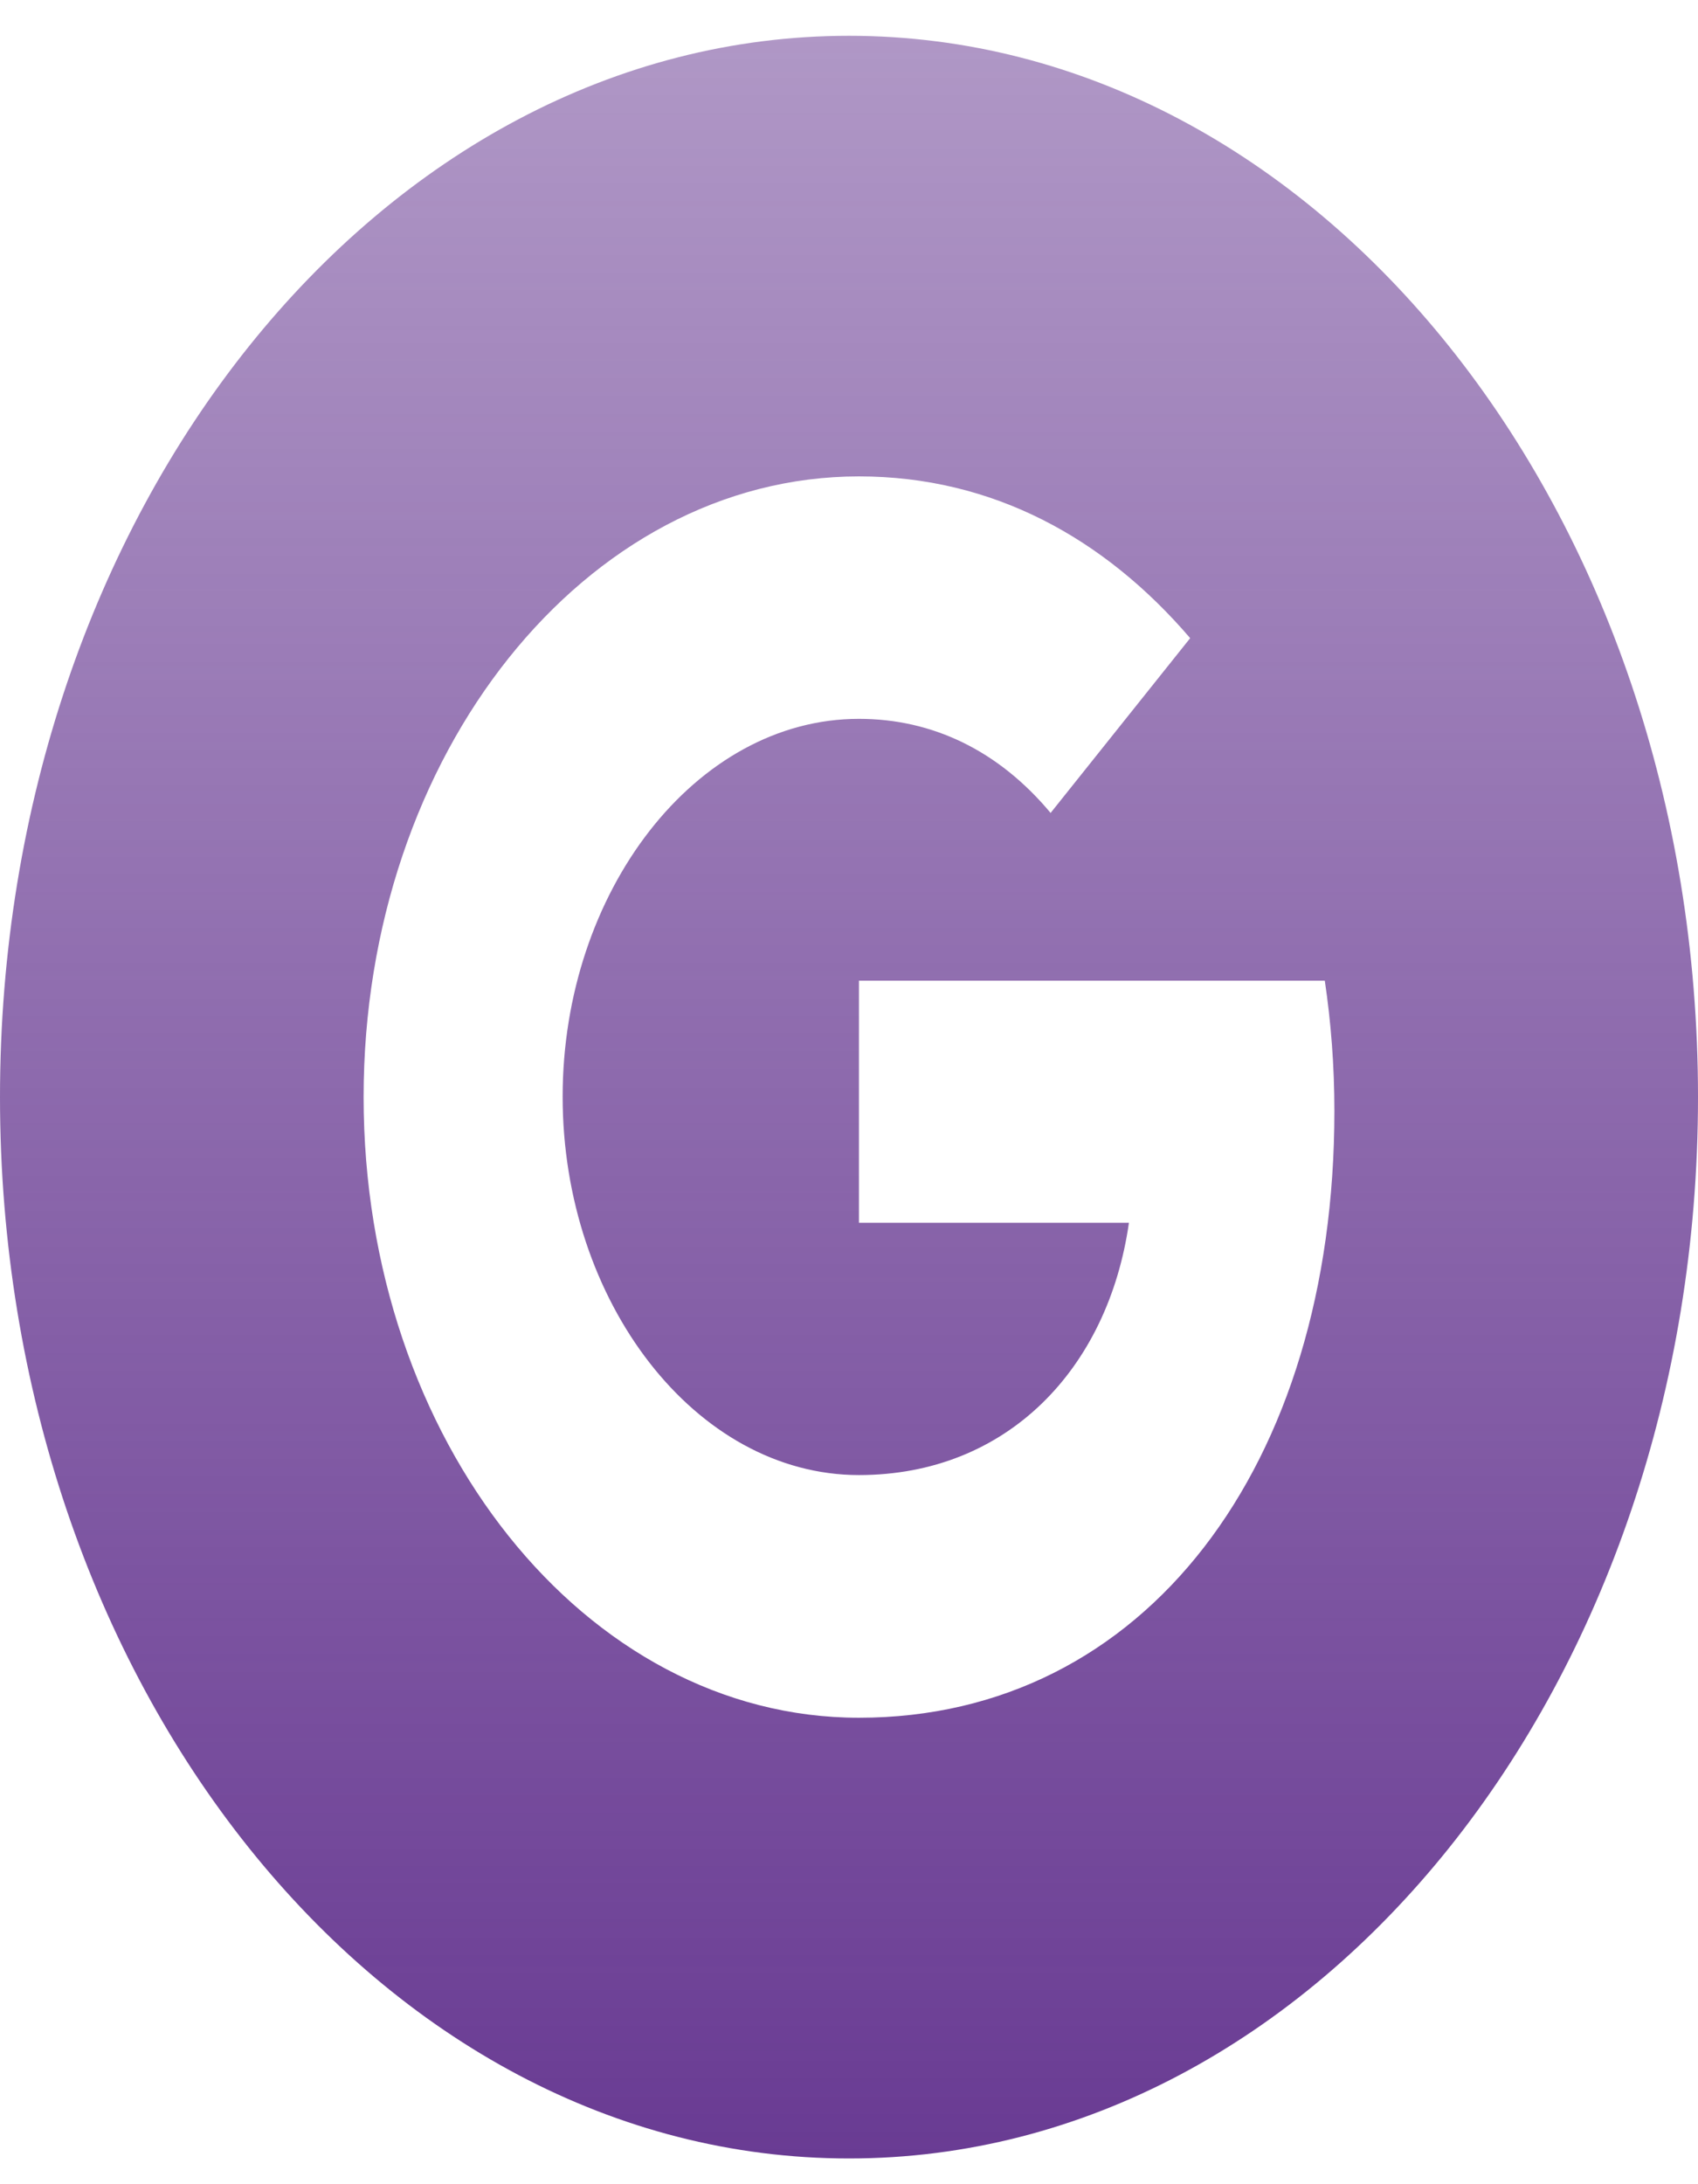 <svg width="14" height="18" viewBox="0 0 14 18" fill="none" xmlns="http://www.w3.org/2000/svg">
<path id="Vector" fill-rule="evenodd" clip-rule="evenodd" d="M7 0.295C3.134 0.295 0 4.211 0 9.041C0 13.871 3.134 17.788 7 17.788C10.866 17.788 14 13.871 14 9.041C14 4.211 10.866 0.295 7 0.295ZM7.082 14.156C4.825 14.156 2.998 11.868 2.998 9.041C2.998 6.215 4.825 3.926 7.082 3.926C8.184 3.926 9.106 4.434 9.813 5.259L8.661 6.701V6.698C8.233 6.186 7.689 5.924 7.082 5.924C5.734 5.924 4.639 7.35 4.639 9.038C4.639 10.726 5.734 12.156 7.082 12.156C8.304 12.156 9.136 11.28 9.308 10.077H7.082V8.082H10.923C10.974 8.425 11.002 8.782 11.002 9.156C11.002 12.079 9.44 14.156 7.082 14.156Z" fill="url(#paint0_linear_16_293)"/>
<defs>
<linearGradient id="paint0_linear_16_293" x1="7" y1="0.295" x2="7" y2="17.788" gradientUnits="userSpaceOnUse">
<stop stop-color="#693B93" stop-opacity="0.53"/>
<stop offset="1" stop-color="#693B93"/>
</linearGradient>
</defs>
</svg>
